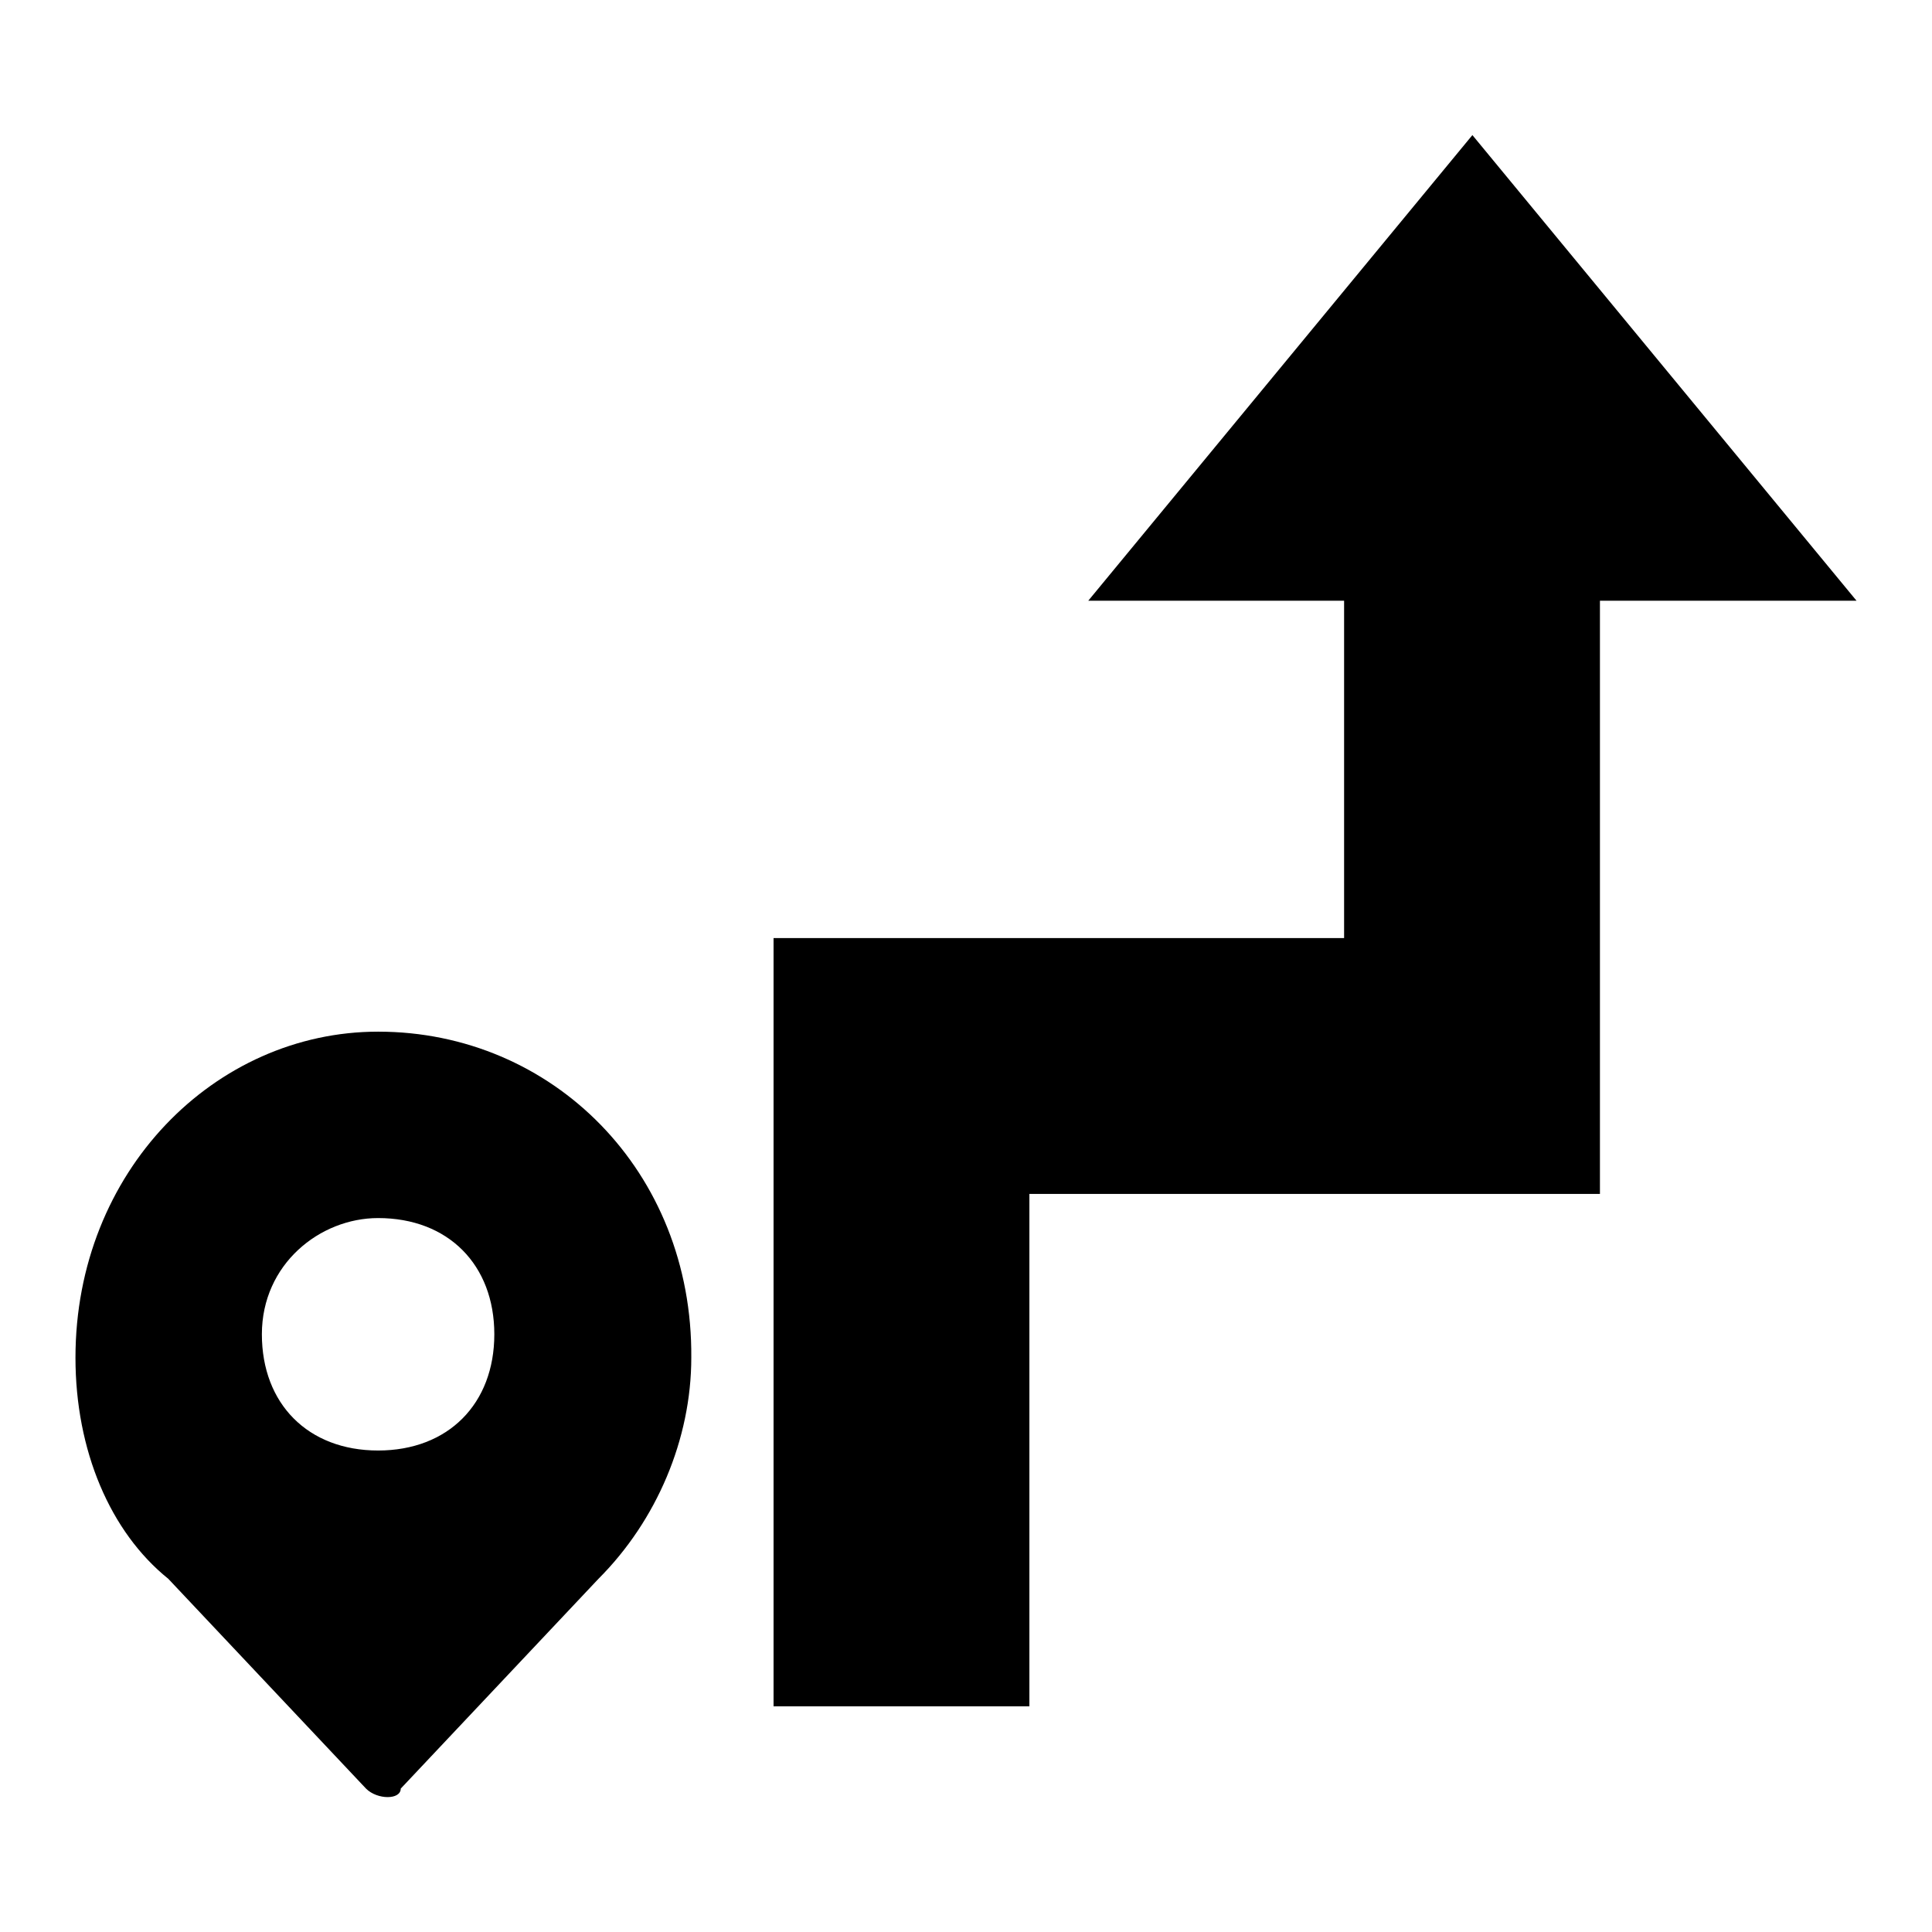 <?xml version="1.0" encoding="utf-8"?>
<!-- Svg Vector Icons : http://www.onlinewebfonts.com/icon -->
<!DOCTYPE svg PUBLIC "-//W3C//DTD SVG 1.1//EN" "http://www.w3.org/Graphics/SVG/1.1/DTD/svg11.dtd">
<svg version="1.1" xmlns="http://www.w3.org/2000/svg" xmlns:xlink="http://www.w3.org/1999/xlink" x="0px" y="0px" viewBox="0 0 256 256" enable-background="new 0 0 256 256" xml:space="preserve">
<g> <path fill="#000000" d="M195.1,17.9l-50.9,61.7h33.9v44.7h-75.6v101.8h33.9v-67.9h75.6V79.6H246L195.1,17.9z M50.1,136.7 c-21.6,0-40.1,18.5-40.1,43.2c0,12.3,4.6,23.1,12.3,29.3l26.2,27.8c1.5,1.5,4.6,1.5,4.6,0l26.2-27.8c7.7-7.7,12.3-18.5,12.3-29.3 C91.8,155.2,73.2,136.7,50.1,136.7z M50.1,192.2c-9.3,0-15.4-6.2-15.4-15.4c0-9.3,7.7-15.4,15.4-15.4c9.3,0,15.4,6.2,15.4,15.4 C65.5,186,59.4,192.2,50.1,192.2z"/></g>
</svg>